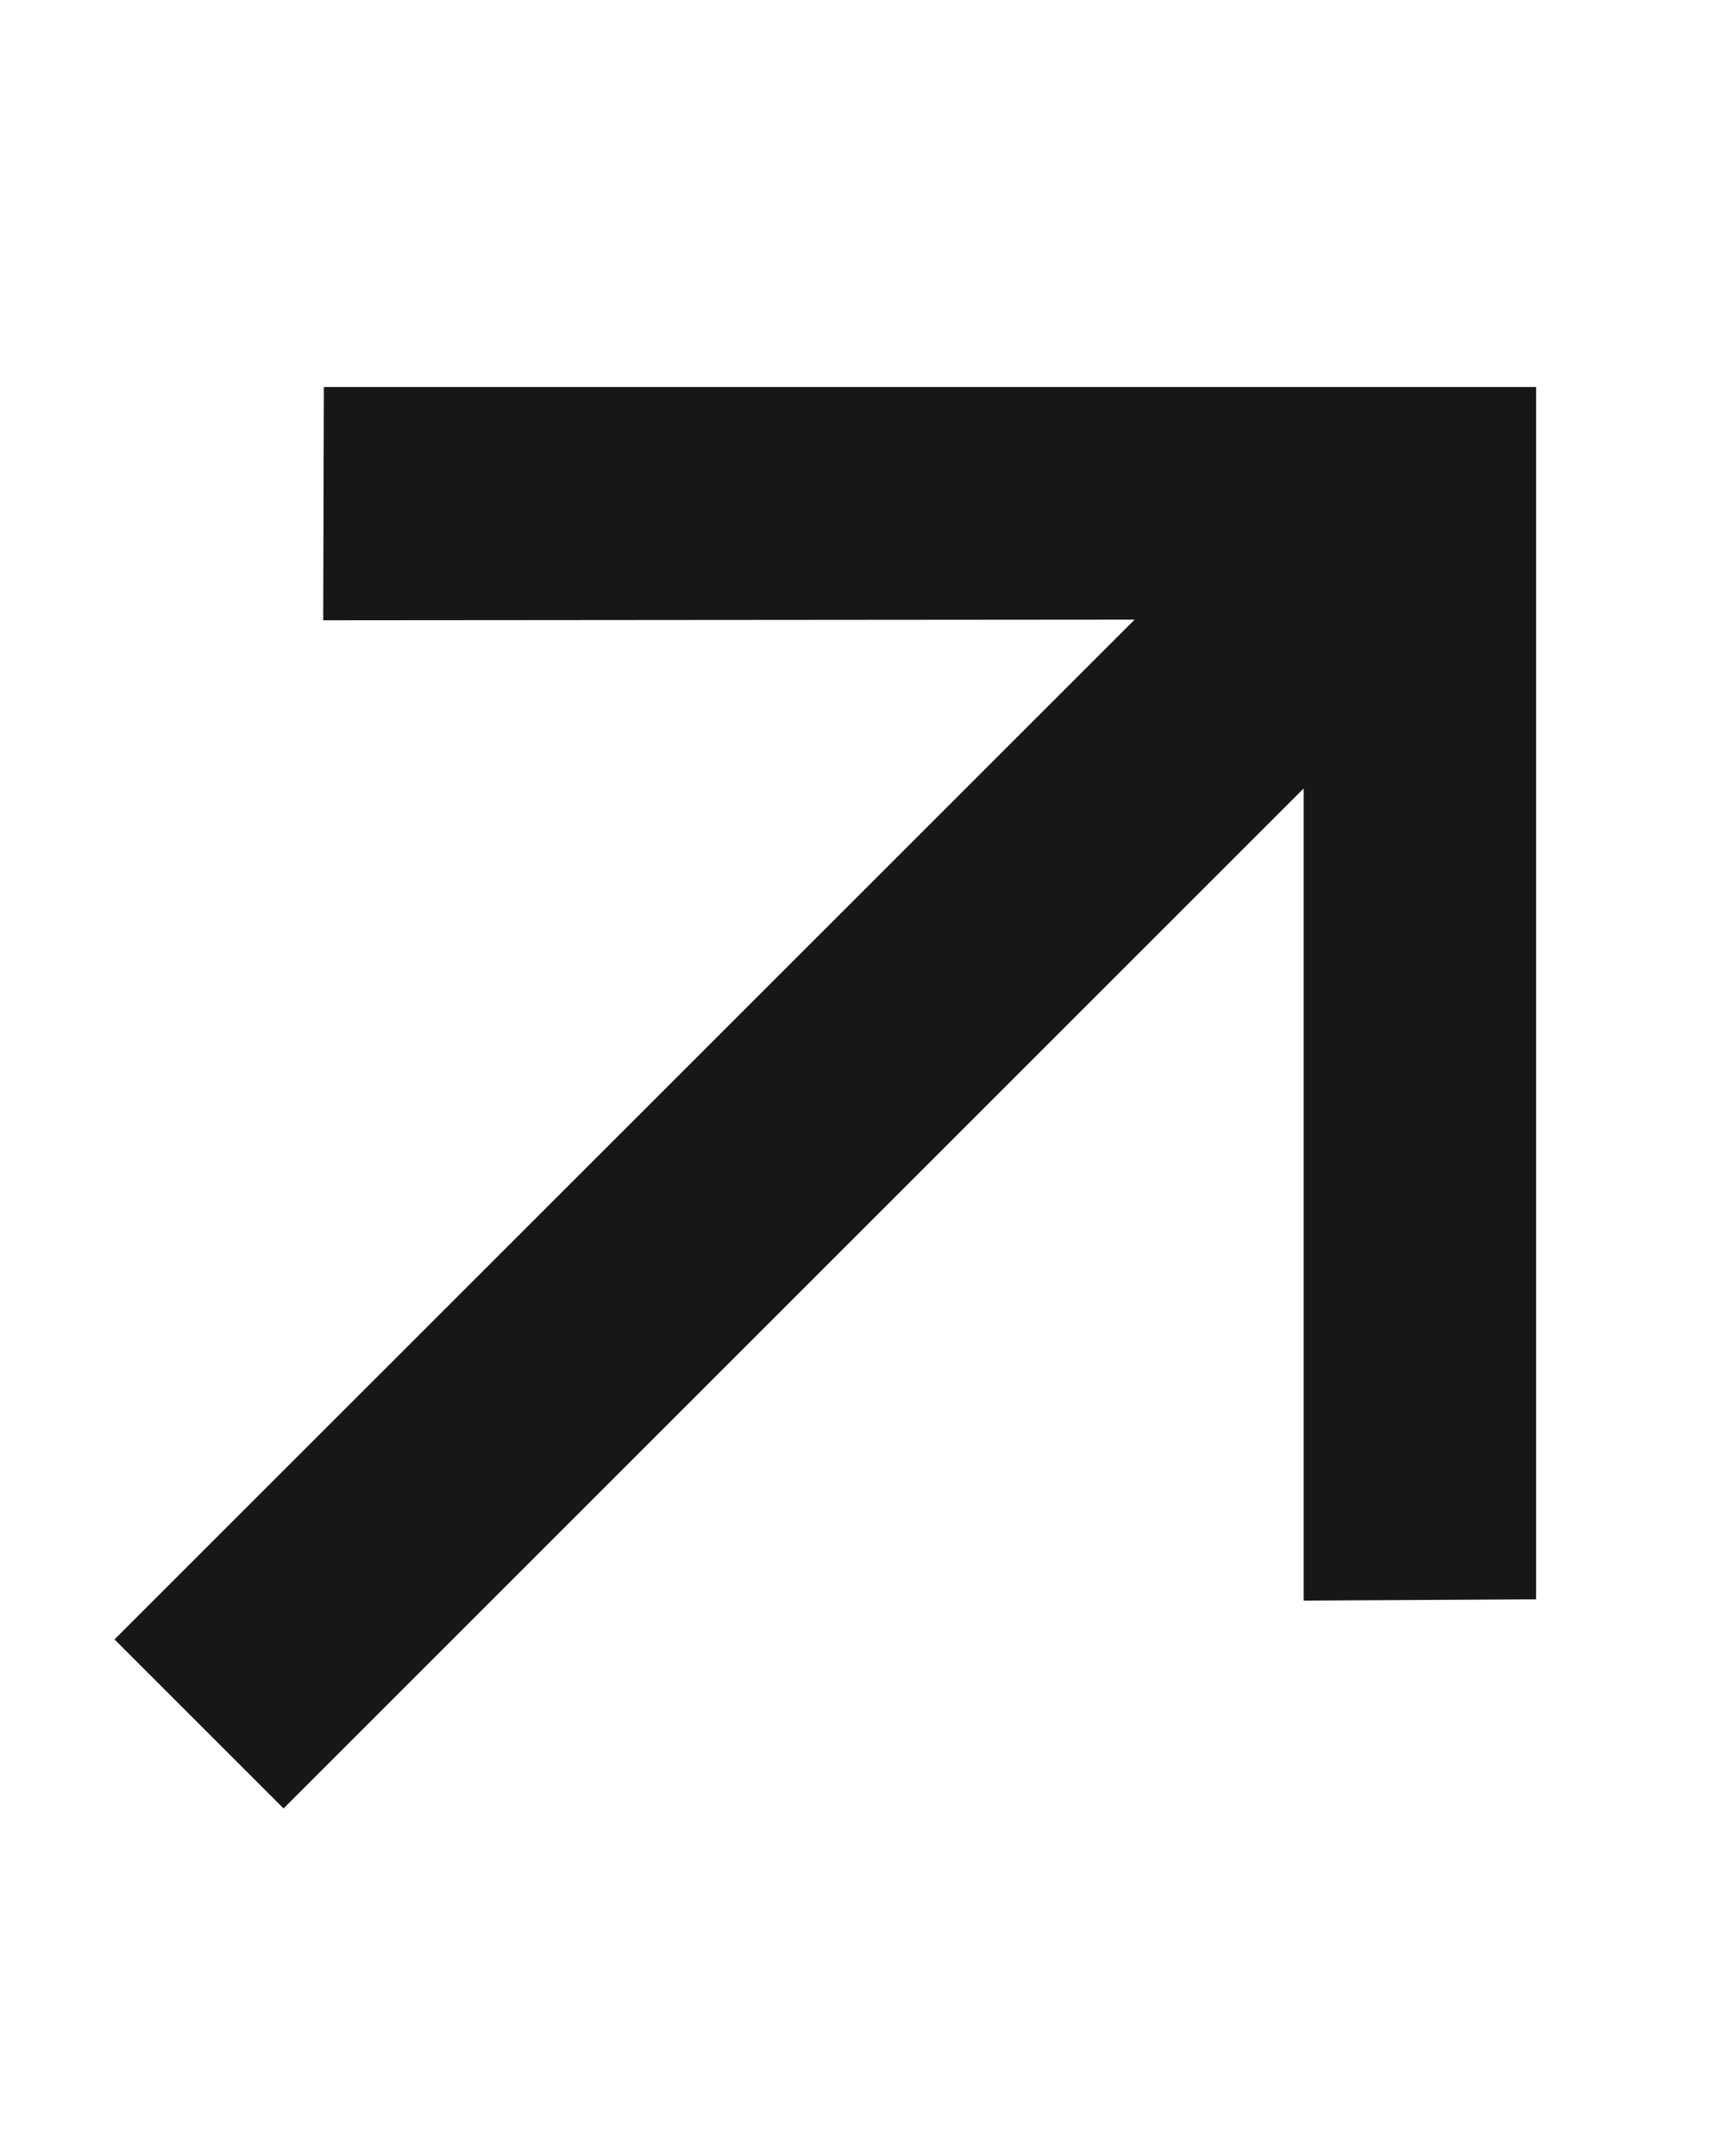 <?xml version="1.0" encoding="UTF-8"?> <svg xmlns="http://www.w3.org/2000/svg" width="8" height="10" viewBox="0 0 8 10" fill="none"><g clip-path="url(#clip0_854_17)"><path d="M7.124 7.418L6.046 7.424L6.046 3.657L1.315 8.388L0.531 7.604L5.262 2.874L1.499 2.877L1.502 1.795L7.124 1.795L7.124 7.418Z" fill="#171717"></path></g><defs><clipPath id="clip0_854_17"><rect width="8" height="9" fill="white" transform="translate(0 0.51)"></rect></clipPath></defs></svg> 